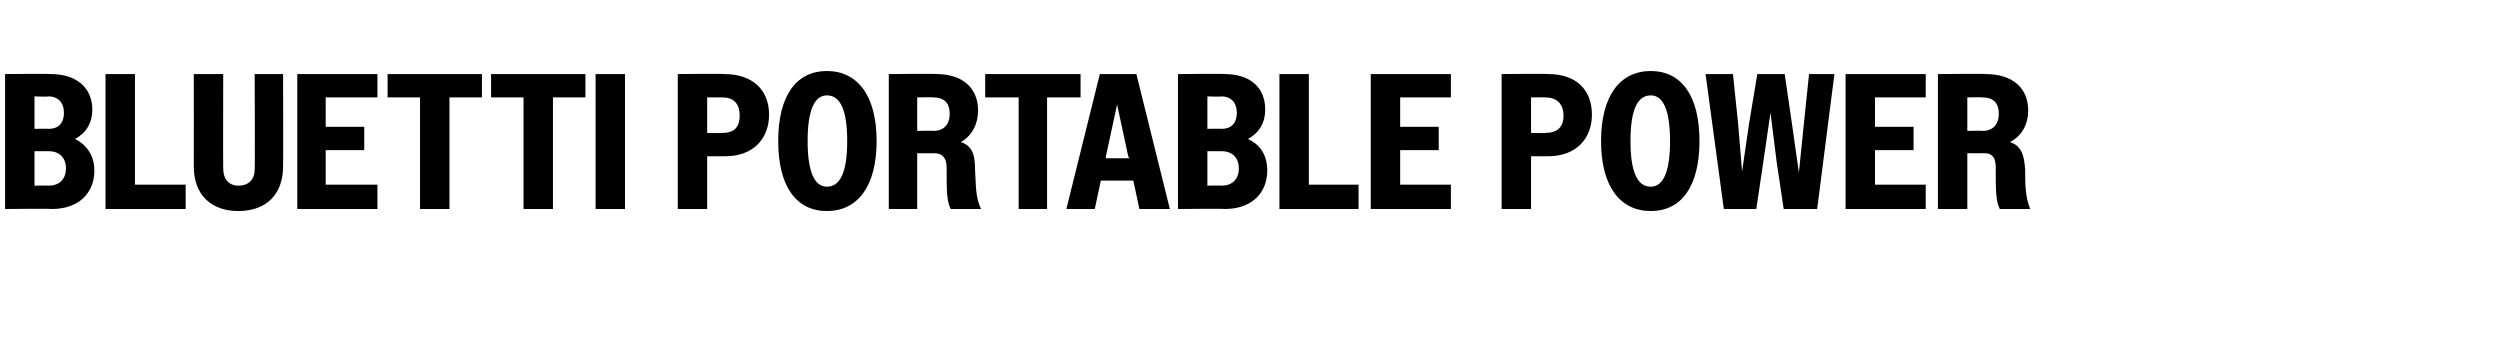 <?xml version="1.0" standalone="no"?>
<!DOCTYPE svg PUBLIC "-//W3C//DTD SVG 1.1//EN" "http://www.w3.org/Graphics/SVG/1.1/DTD/svg11.dtd">
<svg xmlns="http://www.w3.org/2000/svg" version="1.1" width="246.4px" height="33.7px" viewBox="0 -1 246.4 33.7" style="top:-1px">
  <desc>BLUETTI portable power</desc>
  <defs/>
  <g id="Polygon19233">
    <path d="M 0.5 6.3 C 0.5 6.3 5.03 6.25 5 6.3 C 7.6 6.3 9.1 7.7 9.1 9.8 C 9.1 11.1 8.5 12.1 7.4 12.7 C 8.6 13.3 9.3 14.4 9.3 15.8 C 9.3 18 7.8 19.6 5.1 19.6 C 5.07 19.55 0.5 19.6 0.5 19.6 L 0.5 6.3 Z M 3.4 8.5 L 3.4 11.7 C 3.4 11.7 4.75 11.67 4.8 11.7 C 5.7 11.7 6.3 11.2 6.3 10.1 C 6.3 9.1 5.7 8.5 4.8 8.5 C 4.75 8.55 3.4 8.5 3.4 8.5 Z M 3.4 13.9 L 3.4 17.3 C 3.4 17.3 4.77 17.27 4.8 17.3 C 5.8 17.3 6.5 16.7 6.5 15.6 C 6.5 14.5 5.8 13.9 4.8 13.9 C 4.77 13.91 3.4 13.9 3.4 13.9 Z M 10.4 6.3 L 13.3 6.3 L 13.3 17.2 L 18.3 17.2 L 18.3 19.6 L 10.4 19.6 L 10.4 6.3 Z M 19.1 15.4 C 19.11 15.35 19.1 6.3 19.1 6.3 L 22 6.3 C 22 6.3 21.98 15.62 22 15.6 C 22 16.7 22.6 17.3 23.5 17.3 C 24.5 17.3 25.1 16.7 25.1 15.7 C 25.14 15.66 25.1 6.3 25.1 6.3 L 27.9 6.3 C 27.9 6.3 27.93 15.39 27.9 15.4 C 27.9 18.2 26.2 19.8 23.5 19.8 C 20.8 19.8 19.1 18.2 19.1 15.4 Z M 29.3 6.3 L 37.2 6.3 L 37.2 8.6 L 32.1 8.6 L 32.1 11.5 L 35.9 11.5 L 35.9 13.8 L 32.1 13.8 L 32.1 17.2 L 37.2 17.2 L 37.2 19.6 L 29.3 19.6 L 29.3 6.3 Z M 41.4 8.6 L 38.2 8.6 L 38.2 6.3 L 47.5 6.3 L 47.5 8.6 L 44.3 8.6 L 44.3 19.6 L 41.4 19.6 L 41.4 8.6 Z M 51.6 8.6 L 48.4 8.6 L 48.4 6.3 L 57.7 6.3 L 57.7 8.6 L 54.5 8.6 L 54.5 19.6 L 51.6 19.6 L 51.6 8.6 Z M 58.7 6.3 L 61.6 6.3 L 61.6 19.6 L 58.7 19.6 L 58.7 6.3 Z M 66.8 6.3 C 66.8 6.3 71.42 6.25 71.4 6.3 C 74.1 6.3 75.8 7.8 75.8 10.3 C 75.8 12.7 74.2 14.4 71.5 14.4 C 71.48 14.4 69.7 14.4 69.7 14.4 L 69.7 19.6 L 66.8 19.6 L 66.8 6.3 Z M 69.7 8.6 L 69.7 12.1 C 69.7 12.1 71.17 12.14 71.2 12.1 C 72.3 12.1 72.9 11.6 72.9 10.4 C 72.9 9.2 72.3 8.6 71.2 8.6 C 71.17 8.59 69.7 8.6 69.7 8.6 Z M 76.7 12.9 C 76.7 8.4 78.5 6 81.5 6 C 84.5 6 86.4 8.4 86.4 12.9 C 86.4 17.4 84.5 19.8 81.5 19.8 C 78.5 19.8 76.7 17.4 76.7 12.9 Z M 83.5 12.9 C 83.5 9.8 82.8 8.4 81.5 8.4 C 80.3 8.4 79.6 9.8 79.6 12.9 C 79.6 16 80.3 17.4 81.5 17.4 C 82.8 17.4 83.5 16 83.5 12.9 Z M 87.6 6.3 C 87.6 6.3 92.28 6.25 92.3 6.3 C 94.9 6.3 96.4 7.7 96.4 9.9 C 96.4 11.2 95.8 12.4 94.7 13 C 95.9 13.4 96.1 14.4 96.1 15.7 C 96.2 17.1 96.1 18.4 96.7 19.6 C 96.7 19.6 93.7 19.6 93.7 19.6 C 93.3 18.8 93.3 17.8 93.3 15.5 C 93.3 14.6 92.9 14.1 92.1 14.1 C 92.15 14.12 90.4 14.1 90.4 14.1 L 90.4 19.6 L 87.6 19.6 L 87.6 6.3 Z M 90.4 8.6 L 90.4 11.9 C 90.4 11.9 92 11.87 92 11.9 C 93 11.9 93.6 11.3 93.6 10.2 C 93.6 9.1 93 8.6 92 8.6 C 92 8.57 90.4 8.6 90.4 8.6 Z M 100.4 8.6 L 97.1 8.6 L 97.1 6.3 L 106.5 6.3 L 106.5 8.6 L 103.2 8.6 L 103.2 19.6 L 100.4 19.6 L 100.4 8.6 Z M 108.4 6.3 L 112 6.3 L 115.3 19.6 L 112.3 19.6 L 111.7 16.8 L 108.5 16.8 L 107.9 19.6 L 105.1 19.6 L 108.4 6.3 Z M 109 14.6 L 111.3 14.6 L 111.2 14.4 L 110.1 9.3 L 109 14.4 L 109 14.6 Z M 116.1 6.3 C 116.1 6.3 120.67 6.25 120.7 6.3 C 123.3 6.3 124.7 7.7 124.7 9.8 C 124.7 11.1 124.1 12.1 123 12.7 C 124.3 13.3 124.9 14.4 124.9 15.8 C 124.9 18 123.4 19.6 120.7 19.6 C 120.71 19.55 116.1 19.6 116.1 19.6 L 116.1 6.3 Z M 119 8.5 L 119 11.7 C 119 11.7 120.38 11.67 120.4 11.7 C 121.3 11.7 121.9 11.2 121.9 10.1 C 121.9 9.1 121.3 8.5 120.4 8.5 C 120.38 8.55 119 8.5 119 8.5 Z M 119 13.9 L 119 17.3 C 119 17.3 120.4 17.27 120.4 17.3 C 121.4 17.3 122.1 16.7 122.1 15.6 C 122.1 14.5 121.4 13.9 120.4 13.9 C 120.4 13.91 119 13.9 119 13.9 Z M 126.1 6.3 L 129 6.3 L 129 17.2 L 133.9 17.2 L 133.9 19.6 L 126.1 19.6 L 126.1 6.3 Z M 135.1 6.3 L 143 6.3 L 143 8.6 L 138 8.6 L 138 11.5 L 141.8 11.5 L 141.8 13.8 L 138 13.8 L 138 17.2 L 143 17.2 L 143 19.6 L 135.1 19.6 L 135.1 6.3 Z M 148 6.3 C 148 6.3 152.59 6.25 152.6 6.3 C 155.3 6.3 156.9 7.8 156.9 10.3 C 156.9 12.7 155.3 14.4 152.6 14.4 C 152.64 14.4 150.9 14.4 150.9 14.4 L 150.9 19.6 L 148 19.6 L 148 6.3 Z M 150.9 8.6 L 150.9 12.1 C 150.9 12.1 152.34 12.14 152.3 12.1 C 153.4 12.1 154.1 11.6 154.1 10.4 C 154.1 9.2 153.4 8.6 152.3 8.6 C 152.34 8.59 150.9 8.6 150.9 8.6 Z M 157.8 12.9 C 157.8 8.4 159.7 6 162.7 6 C 165.7 6 167.5 8.4 167.5 12.9 C 167.5 17.4 165.7 19.8 162.7 19.8 C 159.7 19.8 157.8 17.4 157.8 12.9 Z M 164.6 12.9 C 164.6 9.8 163.9 8.4 162.7 8.4 C 161.4 8.4 160.7 9.8 160.7 12.9 C 160.7 16 161.4 17.4 162.7 17.4 C 163.9 17.4 164.6 16 164.6 12.9 Z M 168.1 6.3 L 170.8 6.3 L 171.3 11.1 L 171.7 15.9 L 172.4 11.1 L 173.2 6.3 L 175.9 6.3 L 176.6 11.1 L 177.3 16 L 177.8 11.1 L 178.3 6.3 L 180.8 6.3 L 179.1 19.6 L 175.8 19.6 L 175.1 14.9 L 174.5 10.1 L 173.8 14.9 L 173.1 19.6 L 169.9 19.6 L 168.1 6.3 Z M 181.9 6.3 L 189.8 6.3 L 189.8 8.6 L 184.8 8.6 L 184.8 11.5 L 188.6 11.5 L 188.6 13.8 L 184.8 13.8 L 184.8 17.2 L 189.8 17.2 L 189.8 19.6 L 181.9 19.6 L 181.9 6.3 Z M 191 6.3 C 191 6.3 195.7 6.25 195.7 6.3 C 198.4 6.3 199.9 7.7 199.9 9.9 C 199.9 11.2 199.3 12.4 198.1 13 C 199.3 13.4 199.5 14.4 199.6 15.7 C 199.6 17.1 199.6 18.4 200.1 19.6 C 200.1 19.6 197.1 19.6 197.1 19.6 C 196.7 18.8 196.7 17.8 196.7 15.5 C 196.7 14.6 196.4 14.1 195.6 14.1 C 195.56 14.12 193.9 14.1 193.9 14.1 L 193.9 19.6 L 191 19.6 L 191 6.3 Z M 193.9 8.6 L 193.9 11.9 C 193.9 11.9 195.41 11.87 195.4 11.9 C 196.4 11.9 197 11.3 197 10.2 C 197 9.1 196.4 8.6 195.4 8.6 C 195.41 8.57 193.9 8.6 193.9 8.6 Z " stroke="none" fill="#000"/>
  </g>
</svg>